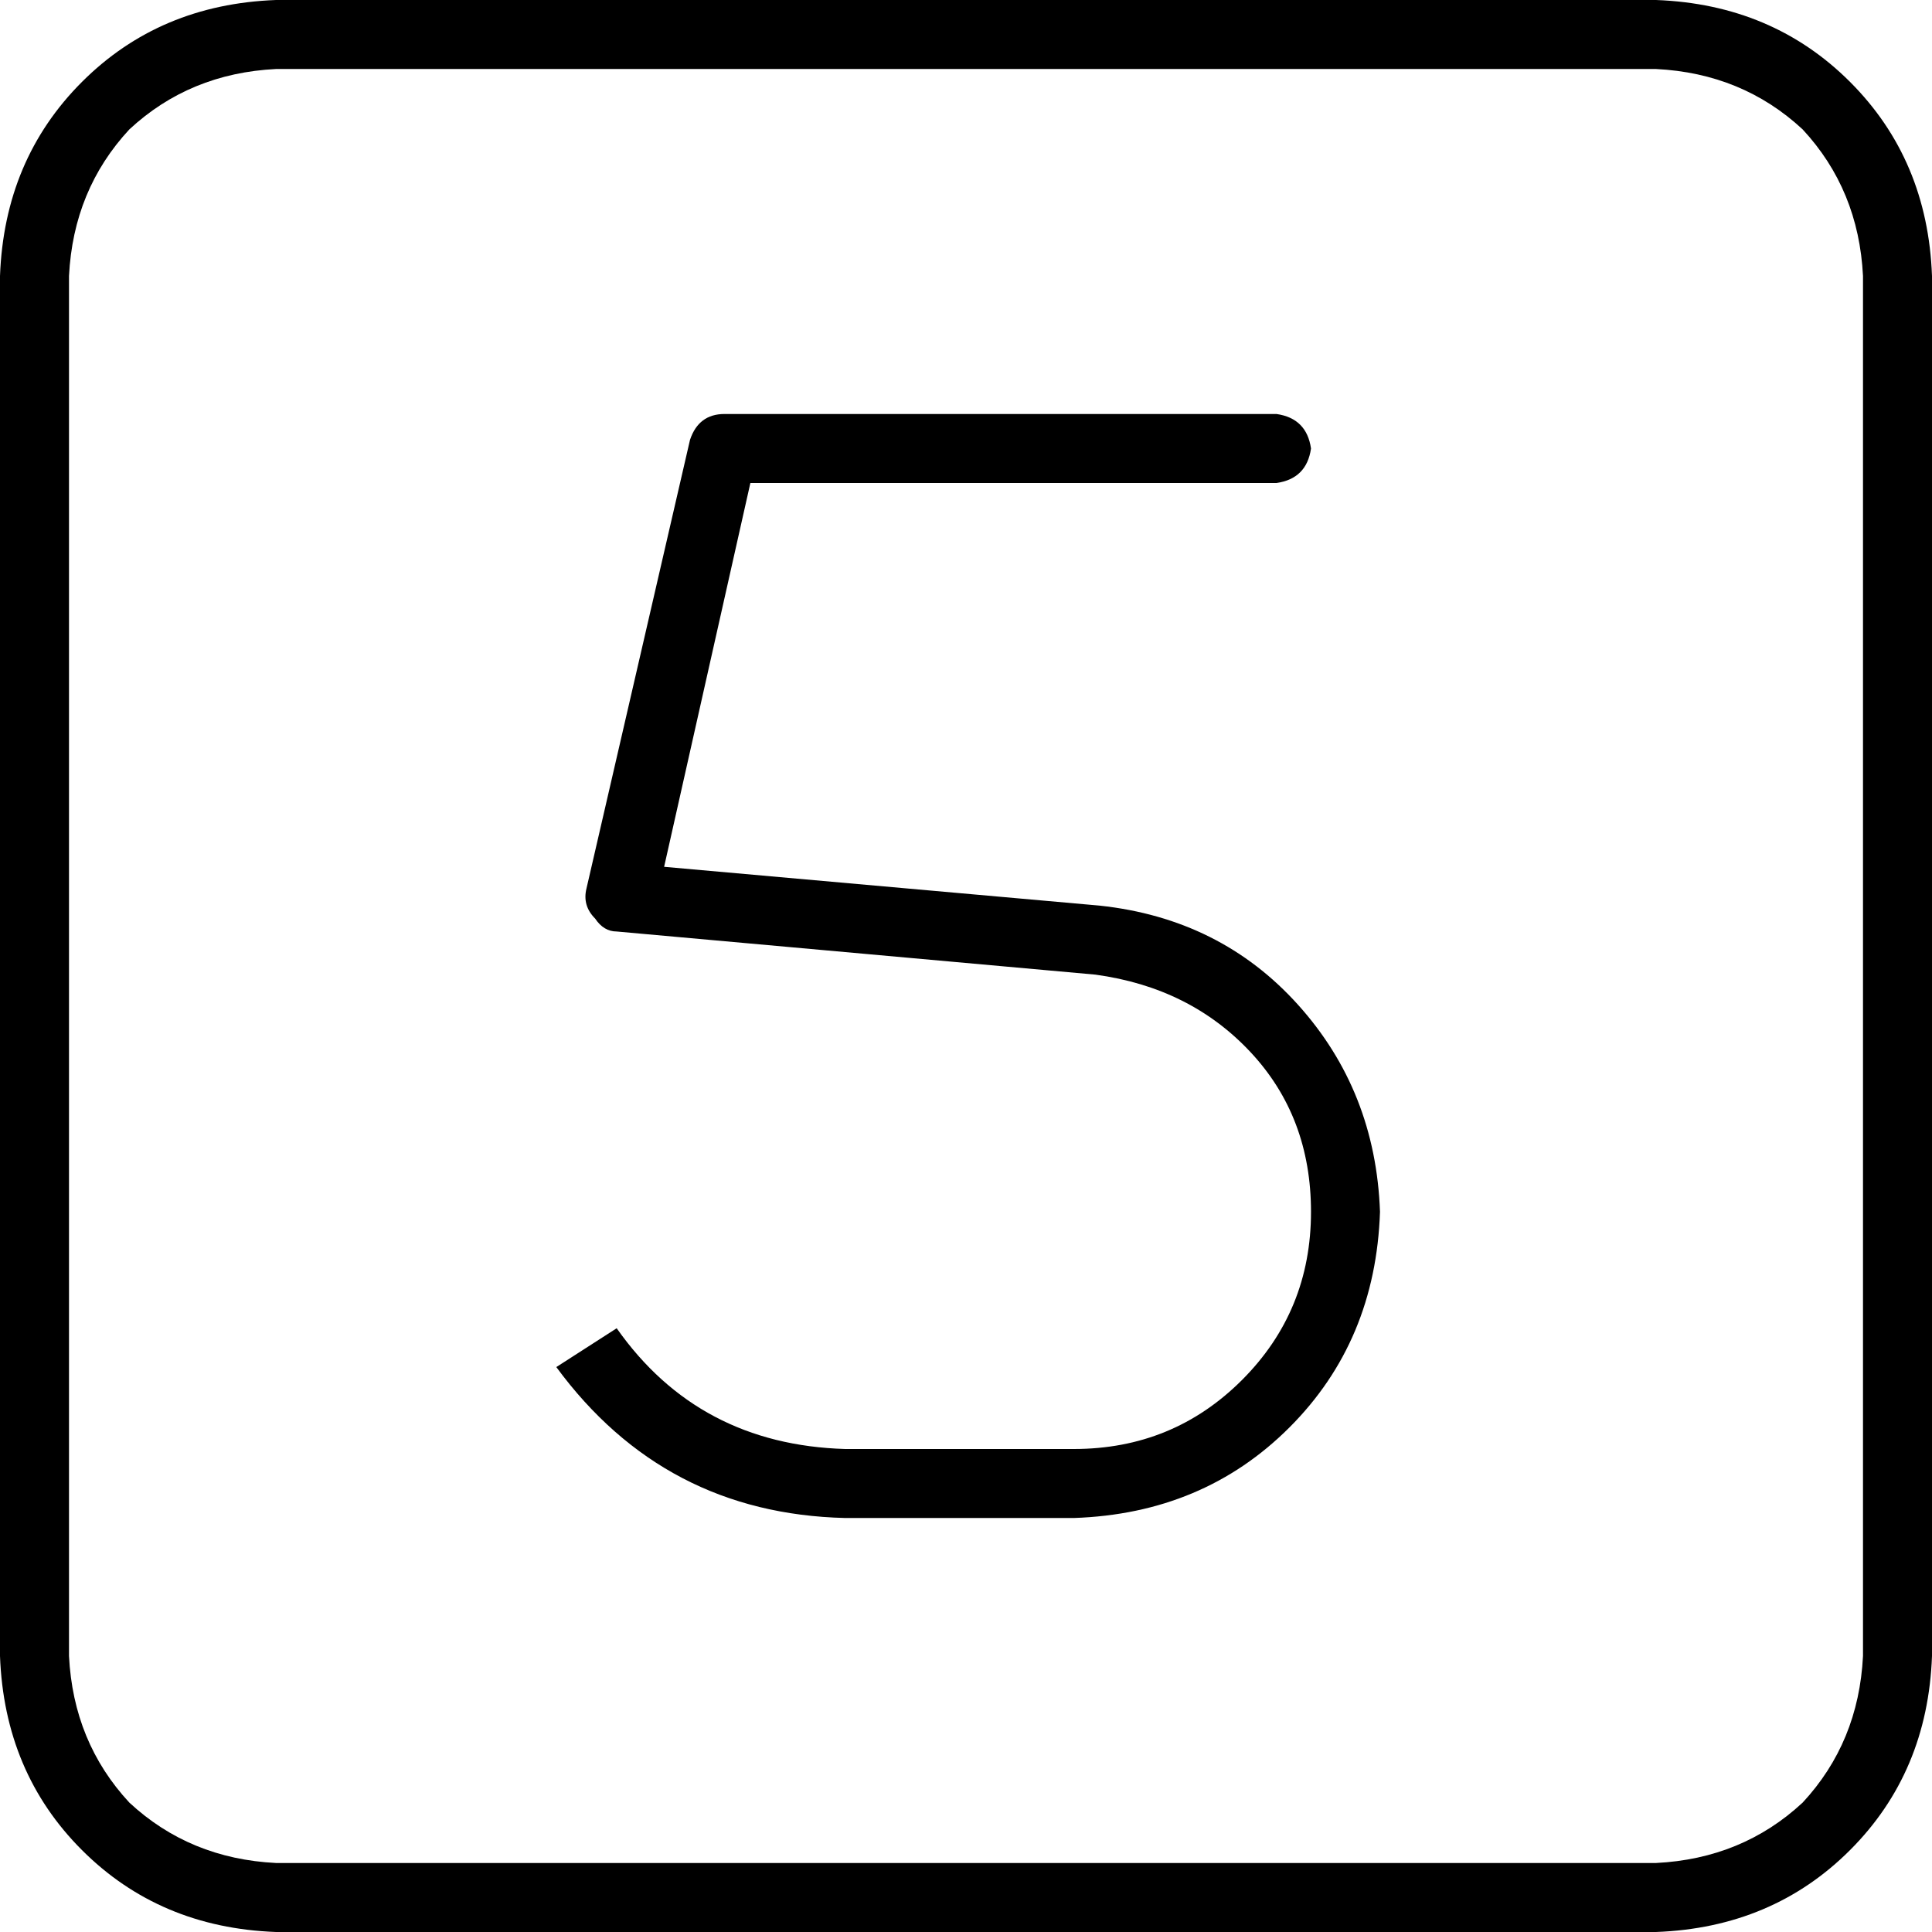 <svg xmlns="http://www.w3.org/2000/svg" viewBox="0 0 512 512">
  <path d="M 73.143 18.286 Q 50.286 19.429 34.286 34.286 L 34.286 34.286 L 34.286 34.286 Q 19.429 50.286 18.286 73.143 L 18.286 438.857 L 18.286 438.857 Q 19.429 461.714 34.286 477.714 Q 50.286 492.571 73.143 493.714 L 438.857 493.714 L 438.857 493.714 Q 461.714 492.571 477.714 477.714 Q 492.571 461.714 493.714 438.857 L 493.714 73.143 L 493.714 73.143 Q 492.571 50.286 477.714 34.286 Q 461.714 19.429 438.857 18.286 L 73.143 18.286 L 73.143 18.286 Z M 0 73.143 Q 1.143 42.286 21.714 21.714 L 21.714 21.714 L 21.714 21.714 Q 42.286 1.143 73.143 0 L 438.857 0 L 438.857 0 Q 469.714 1.143 490.286 21.714 Q 510.857 42.286 512 73.143 L 512 438.857 L 512 438.857 Q 510.857 469.714 490.286 490.286 Q 469.714 510.857 438.857 512 L 73.143 512 L 73.143 512 Q 42.286 510.857 21.714 490.286 Q 1.143 469.714 0 438.857 L 0 73.143 L 0 73.143 Z M 192 109.714 L 338.286 109.714 L 192 109.714 L 338.286 109.714 Q 346.286 110.857 347.429 118.857 Q 346.286 126.857 338.286 128 L 198.857 128 L 198.857 128 L 176 229.714 L 176 229.714 L 291.429 240 L 291.429 240 Q 323.429 243.429 344 266.286 Q 364.571 289.143 365.714 321.143 Q 364.571 355.429 341.714 378.286 Q 318.857 401.143 284.571 402.286 L 224 402.286 L 224 402.286 Q 176 401.143 147.429 362.286 L 163.429 352 L 163.429 352 Q 185.143 382.857 224 384 L 284.571 384 L 284.571 384 Q 310.857 384 329.143 365.714 Q 347.429 347.429 347.429 321.143 Q 347.429 296 331.429 278.857 Q 315.429 261.714 290.286 258.286 L 163.429 246.857 L 163.429 246.857 Q 160 246.857 157.714 243.429 Q 154.286 240 155.429 235.429 L 182.857 116.571 L 182.857 116.571 Q 185.143 109.714 192 109.714 L 192 109.714 Z" />
</svg>